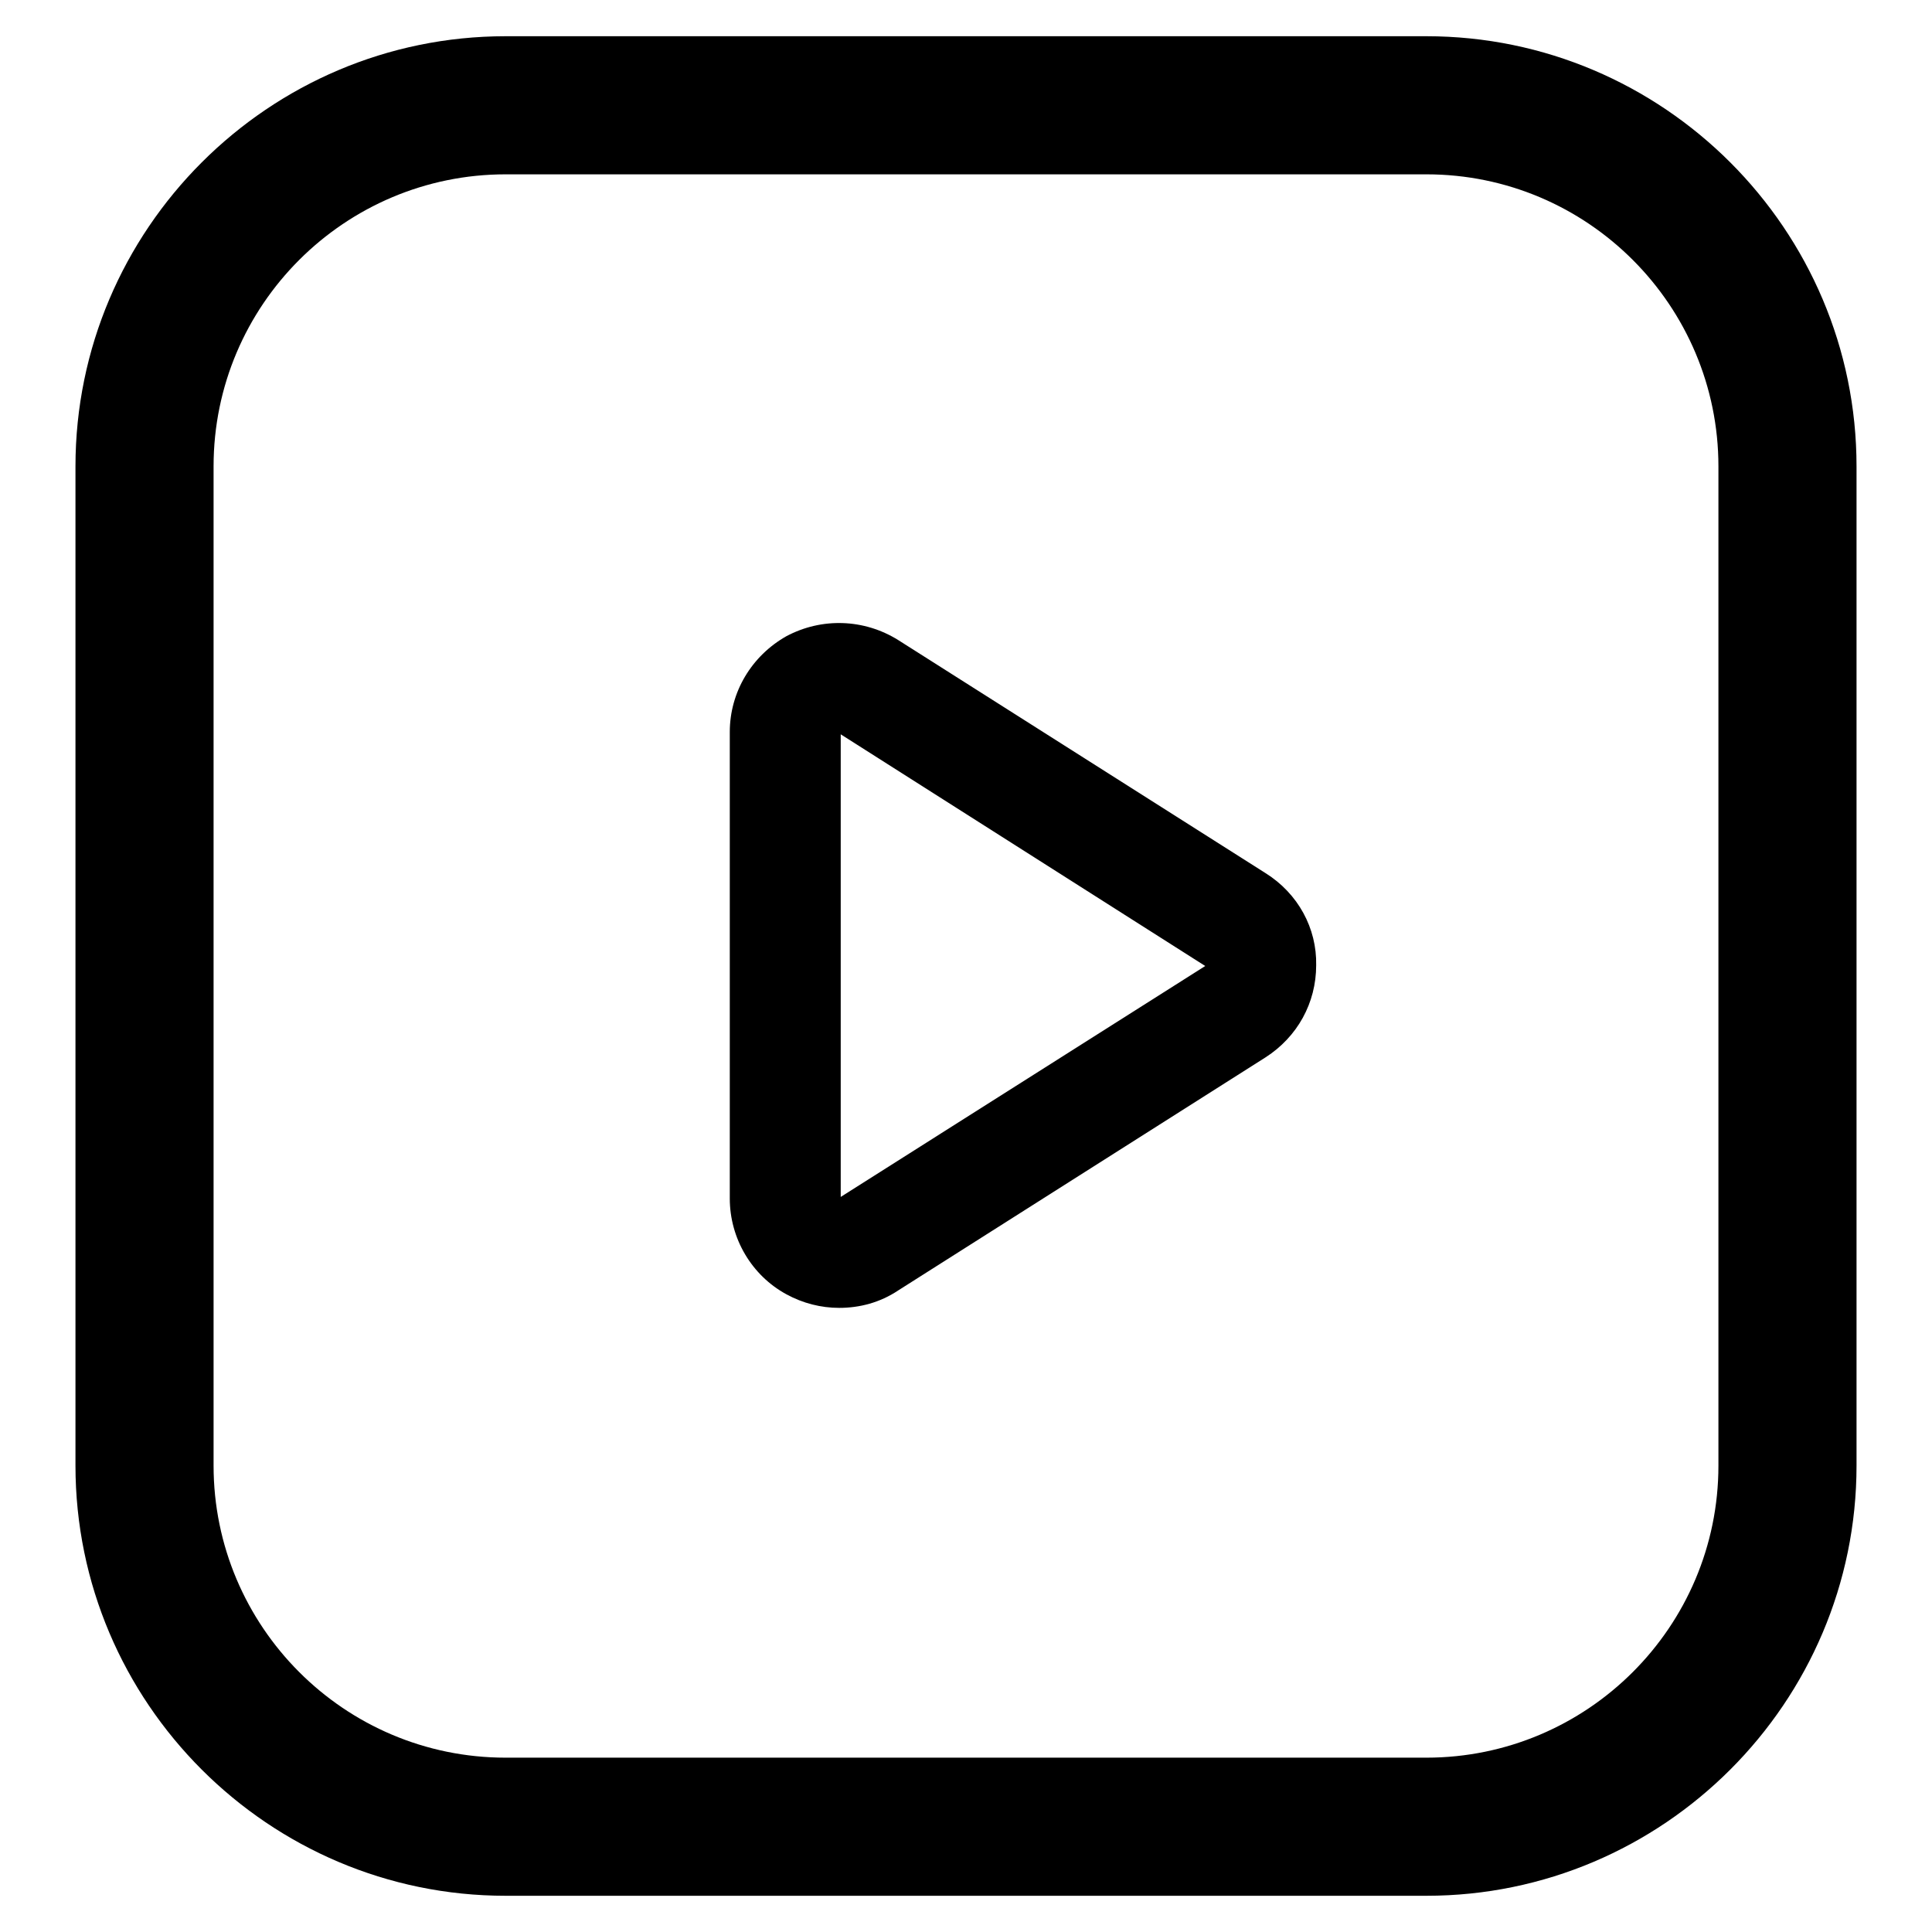 <?xml version="1.0" encoding="utf-8"?>
<!-- Svg Vector Icons : http://www.onlinewebfonts.com/icon -->
<!DOCTYPE svg PUBLIC "-//W3C//DTD SVG 1.1//EN" "http://www.w3.org/Graphics/SVG/1.1/DTD/svg11.dtd">
<svg version="1.1" xmlns="http://www.w3.org/2000/svg" xmlns:xlink="http://www.w3.org/1999/xlink" x="0px" y="0px" viewBox="0 0 256 256" enable-background="new 0 0 256 256" xml:space="preserve">
<g> <path fill="#000000" d="M189,4.8H67c-31.4,0-57,25.6-57,57v132.4c0,31.4,25.6,57,57,57h122c31.4,0,57-25.6,57-57V61.8 C246,30.4,220.4,4.8,189,4.8z M227.7,194.2c0,21.4-17.4,38.7-38.7,38.7H67c-21.4,0-38.7-17.4-38.7-38.7V61.8 c0-21.4,17.4-38.7,38.7-38.7h122c21.4,0,38.7,17.4,38.7,38.7V194.2z"/> <path fill="#000000" d="M167.7,115.7L119,84.8c-4.5-2.8-10.1-3-14.8-0.5c-4.6,2.6-7.5,7.4-7.5,12.7v61.8c0,5.3,2.9,10.2,7.5,12.7 c2.2,1.2,4.6,1.8,7,1.8c2.7,0,5.4-0.7,7.8-2.3l48.7-30.9c4.2-2.7,6.7-7.2,6.7-12.2C174.5,123,172,118.4,167.7,115.7z M111.4,158.6 V97.3l48.3,30.7L111.4,158.6z M159.9,128.1C159.9,128.1,159.9,128.1,159.9,128.1l3.9-6.2L159.9,128.1z"/></g>
</svg>